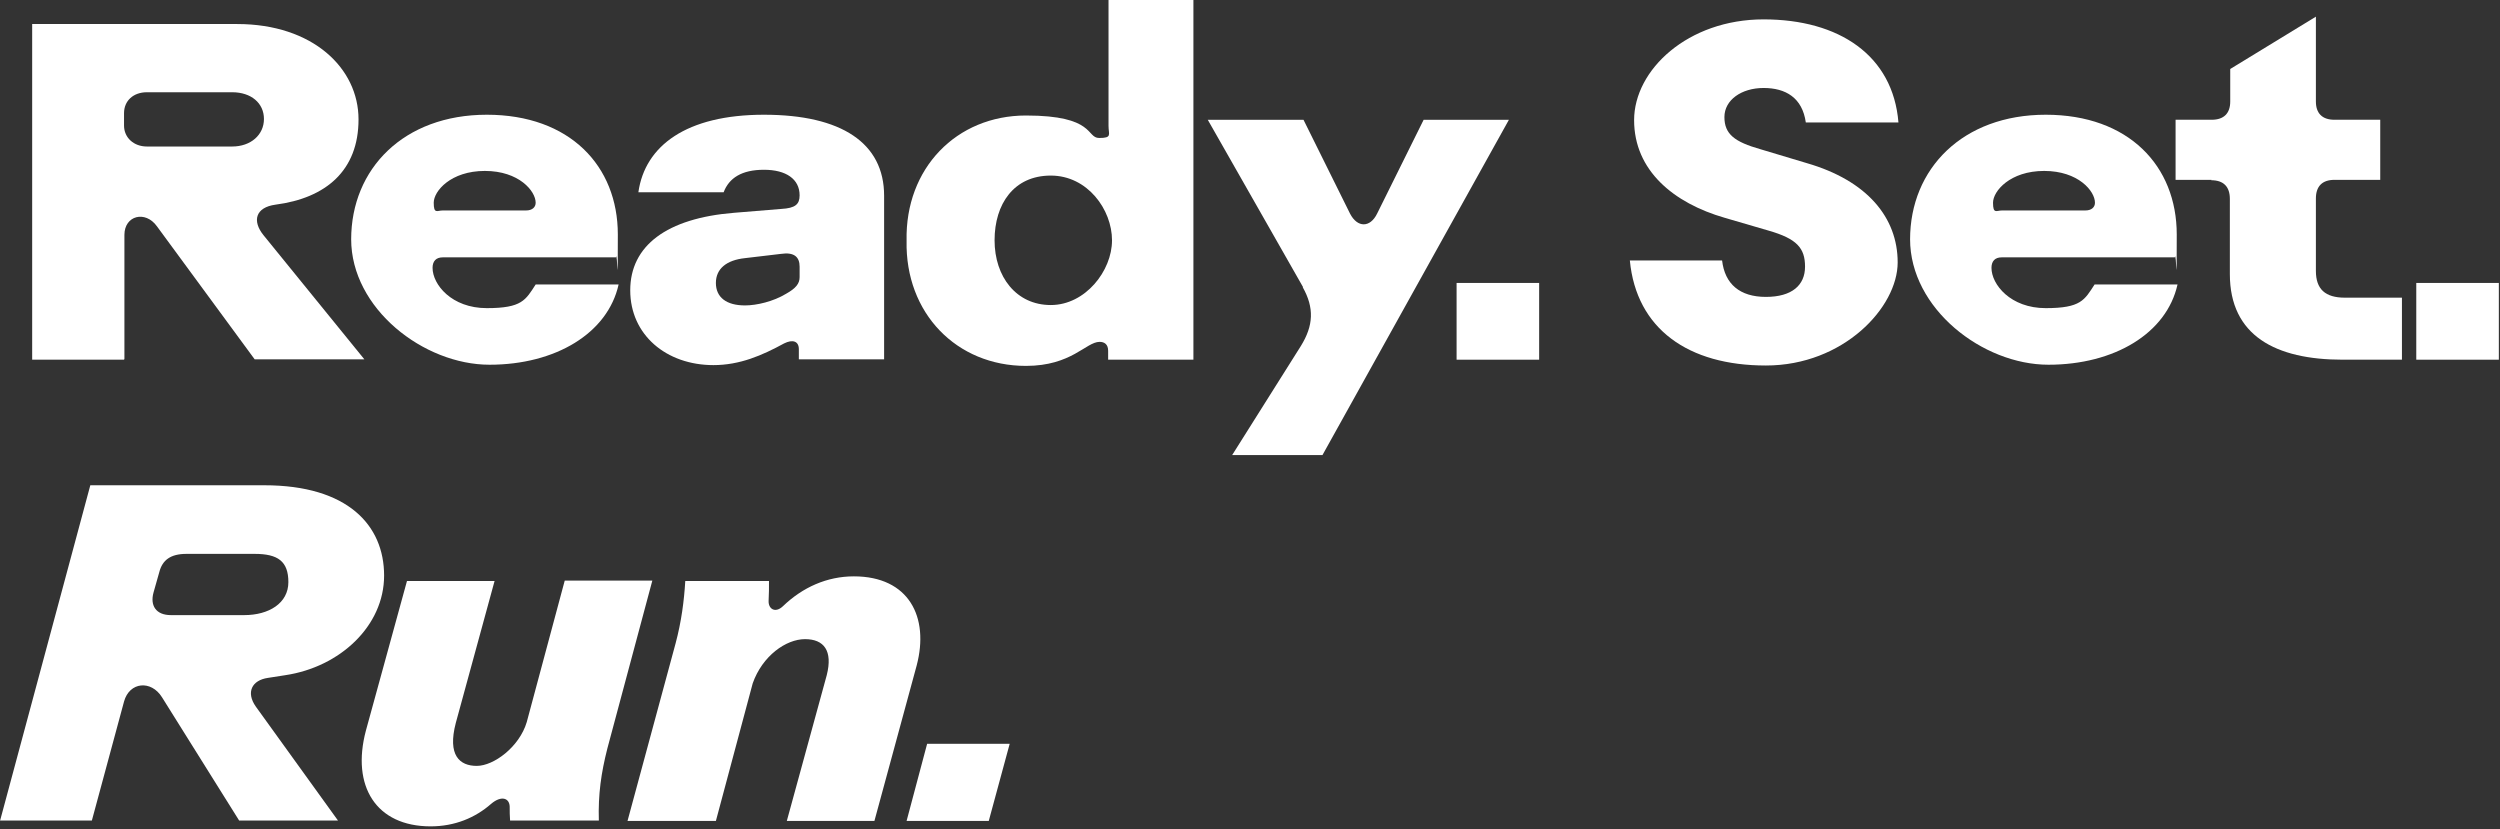<?xml version="1.0" encoding="UTF-8"?>
<svg xmlns="http://www.w3.org/2000/svg" version="1.1" viewBox="0 0 645 214">
  <rect x="0" y="0" width="645" height="214" fill="#333333" stroke="none"/>
  <defs>
    <style>
      .cls-1 {
        fill: #fff;
      }
    </style>
  </defs>
  <!-- Generator: Adobe Illustrator 28.7.5, SVG Export Plug-In . SVG Version: 1.2.0 Build 176)  -->
  <g>
    <g id="Layer_1">
      <path class="cls-1" d="M233.9,211.8l5.3-19.9h21.3l-5.4,19.9h-21.1Z"/>
      <path class="cls-1" d="M174.3,166c1.5-5.6,2.2-11,2.5-16.1h21.6c0,1.7,0,3.3-.1,5.1-.1,2.1,1.7,3.3,3.7,1.4,5.1-4.9,11.4-7.7,18.3-7.7,14.2,0,19.5,10.5,16.2,23l-10.9,40.1h-22.6l10.3-37.6c1.6-6.3-.7-9.3-5.6-9.3s-11,4.3-13.5,11.4l-9.5,35.5h-22.8l12.4-45.8Z"/>
      <path class="cls-1" d="M94.4,188.5l10.6-38.6h22.6l-10,36.6c-2.2,8.4,1,11.1,5.4,11.1s11-4.9,12.9-11.3l9.8-36.5h22.6l-11.6,43.3c-1.6,6.3-2.4,11.8-2.2,18.6h-22.9c-.1-1.2-.1-2.5-.1-3.3.1-2.5-2.1-3.3-4.8-1-4.1,3.6-9.4,5.8-15.6,5.8-14.1,0-20.5-10.4-16.7-24.7Z"/>
      <path class="cls-1" d="M0,211.8l23.3-86.6h44.9c21.5,0,30.9,10.3,30.9,23.3s-11.4,23.6-25.5,25.7l-4.5.7c-4.1.6-5.7,3.7-3.1,7.4l21.2,29.4h-25.5l-19.9-31.8c-2.8-4.5-8.4-4-9.8,1.1l-8.3,30.7H0ZM39.6,152.9c-.9,3.3.6,5.8,4.5,5.8h18.9c6.4,0,11.4-3.1,11.4-8.5s-2.7-7.3-8.7-7.3h-17.6c-4.1,0-6.2,1.6-7,4.7l-1.5,5.3Z"/>
      <path class="cls-1" d="M623.4,92.8v-19.8h21.3v19.8h-21.3Z"/>
      <path class="cls-1" d="M570.6,46.4h-9.3v-15.5h9.3c3.2,0,4.8-1.7,4.8-4.7v-8.4l22.1-13.5v21.9c0,3,1.6,4.7,4.8,4.7h11.8v15.5h-11.8c-3.2,0-4.8,1.7-4.8,4.8v18.7c0,4.7,2.4,6.9,7.5,6.9h14.7v16h-15.3c-17.3,0-29.1-6.2-29.1-22.1v-19.4c0-3.1-1.6-4.8-4.8-4.8Z"/>
      <path class="cls-1" d="M492.8,61.8c0-18.3,13.6-32.2,35-32.2s33.8,13.2,33.8,30.9-.1,3.7-.5,5.9h-44.7c-1.7,0-2.6,1-2.6,2.7,0,4.3,4.9,10.4,14,10.4s10-2.1,12.6-6.1h21.4c-2.8,12.6-16.3,20.7-33.3,20.7s-35.7-14.5-35.7-32.4ZM516.5,54.3h21.5c1.7,0,2.5-.9,2.5-2,0-3-4.3-8.2-13.1-8.2s-13.2,5.2-13.2,8.2.9,2,2.3,2Z"/>
      <path class="cls-1" d="M420.4,67.2h23.9c.7,6.1,4.6,9.4,11.3,9.4s10.1-3,10.1-7.8-2.1-7.2-9.4-9.3l-11.3-3.3c-13.2-3.8-23.4-12.2-23.4-25.2s13.9-26,33.4-26,33.4,9.3,34.8,26.6h-23.9c-.9-6.4-5.2-8.9-10.9-8.9s-10.1,3.1-10.1,7.5,2.6,6.4,9.3,8.3l12,3.6c15.5,4.5,23.4,14,23.4,25.6s-14,26.6-34,26.6-33.4-9.4-35.1-27.1Z"/>
      <path class="cls-1" d="M375.8,92.8v-19.8h21.3v19.8h-21.3Z"/>
      <path class="cls-1" d="M336.2,74.1l-24.6-43.2h24.7l12,24.2c1.9,3.7,5.2,3.7,7,0l12-24.2h22l-48.1,86.5h-23.3l17.7-28.1c3.3-5.3,3.5-9.9.5-15.2Z"/>
      <path class="cls-1" d="M307.9,0v92.8h-22v-2.3c0-1.7-1-2.3-2.2-2.3-3.5,0-7.2,6.2-19,6.2-17.9,0-31.2-13.6-30.8-32.3-.4-18.7,12.9-32.3,30.8-32.3s15.5,5.8,18.9,5.8,2.4-.9,2.4-3.1V0h22ZM286.9,62c0-7.9-6.3-16.7-15.8-16.7s-14.5,7.3-14.5,16.7,5.6,16.7,14.5,16.7,15.8-8.8,15.8-16.7Z"/>
      <path class="cls-1" d="M184.1,94.2c-12.2,0-21.5-7.8-21.5-19.3s9.4-18.6,26.8-20l12.2-1c3.6-.2,4.7-1.2,4.7-3.5,0-4.2-3.5-6.6-9.2-6.6s-9,2.1-10.4,5.8h-22c1.7-12,12.4-20,32.4-20s31,7.3,31,20.9v42.2h-22v-2.6c0-2.1-1.6-2.6-3.8-1.5-5.7,3.1-11.4,5.6-18.3,5.6ZM192.2,78.8c3,0,7.3-1,10.6-3,2.5-1.4,3.5-2.6,3.5-4.3v-2.7c0-2.5-1.4-3.8-4.8-3.3l-9.3,1.1c-4.7.5-7.5,2.7-7.5,6.4s2.7,5.8,7.5,5.8Z"/>
      <path class="cls-1" d="M90.6,61.8c0-18.3,13.6-32.2,35-32.2s33.8,13.2,33.8,30.9-.1,3.7-.5,5.9h-44.7c-1.7,0-2.6,1-2.6,2.7,0,4.3,4.9,10.4,14,10.4s10-2.1,12.6-6.1h21.4c-2.8,12.6-16.3,20.7-33.3,20.7s-35.7-14.5-35.7-32.4ZM114.2,54.3h21.5c1.7,0,2.5-.9,2.5-2,0-3-4.3-8.2-13.1-8.2s-13.2,5.2-13.2,8.2.9,2,2.3,2Z"/>
      <path class="cls-1" d="M32,92.8H8.3V6.2h52.9c19.5,0,31.3,11.4,31.3,24.6s-8.4,20.3-21.4,22c-5.2.7-6.1,4.2-3.1,7.9l26,32h-28.3l-25.2-34.3c-3-4.2-8.4-2.8-8.4,2.2v32ZM32,29.3v3.1c0,3.1,2.5,5.4,5.9,5.4h22c4.8,0,8.2-3,8.2-7.1s-3.3-6.9-8.2-6.9h-22c-3.5,0-5.9,2.2-5.9,5.4Z"/>
    </g>
  </g>
</svg>